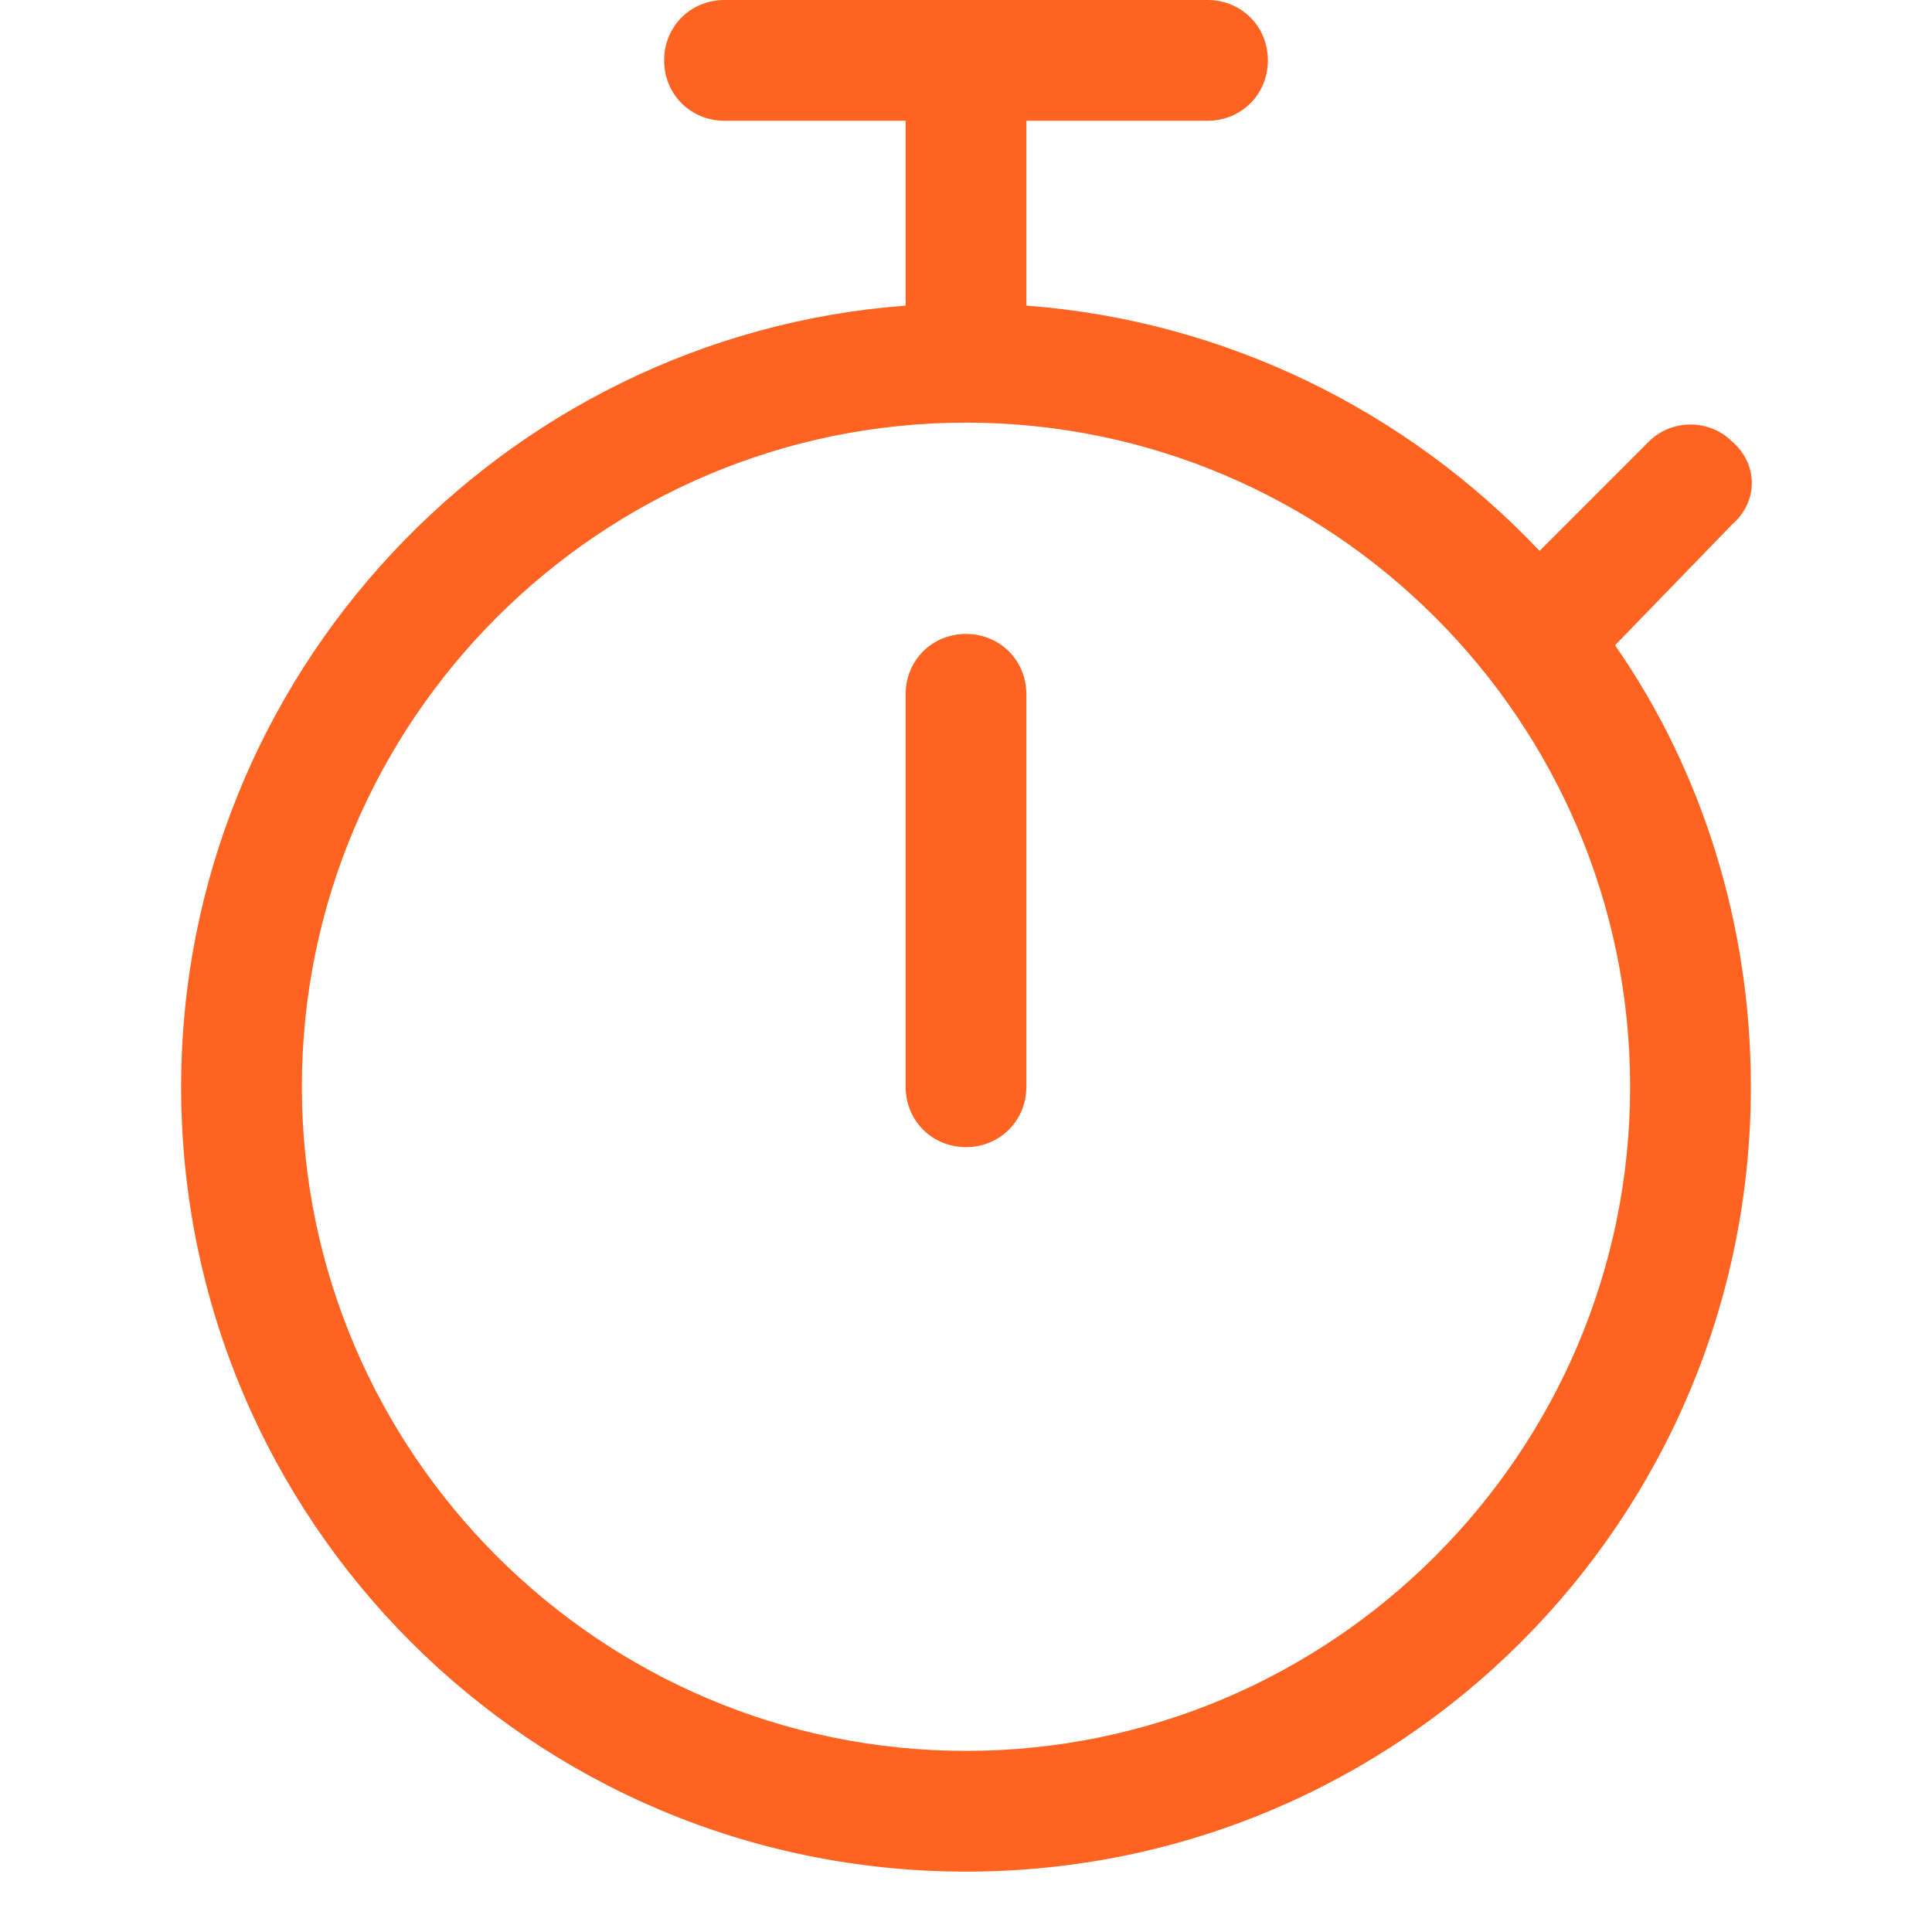 <svg width="32" height="32" viewBox="0 0 32 32" fill="none" xmlns="http://www.w3.org/2000/svg">
<path d="M11 1C11 0.438 11.438 0 12 0H20C20.562 0 21 0.438 21 1C21 1.562 20.562 2 20 2H17V5C17 5 17 5 17 5.062C20.312 5.312 23.312 6.812 25.5 9.125L27.312 7.312C27.688 6.938 28.312 6.938 28.688 7.312C29.125 7.688 29.125 8.312 28.688 8.688L26.75 10.688C28.188 12.75 29 15.312 29 18C29 25.188 23.188 31 16 31C8.812 31 3 25.188 3 18C3 11.188 8.312 5.562 15 5.062C15 5 15 5 15 5V2H12C11.438 2 11 1.562 11 1ZM5 18C5 24.062 9.938 29 16 29C22.062 29 27 24.062 27 18C27 11.938 22.062 7 16 7C9.938 7 5 11.938 5 18ZM16 10.5C16.562 10.5 17 10.938 17 11.5V18C17 18.562 16.562 19 16 19C15.438 19 15 18.562 15 18V11.5C15 10.938 15.438 10.5 16 10.5Z" fill="#FF6321"/>
</svg>
